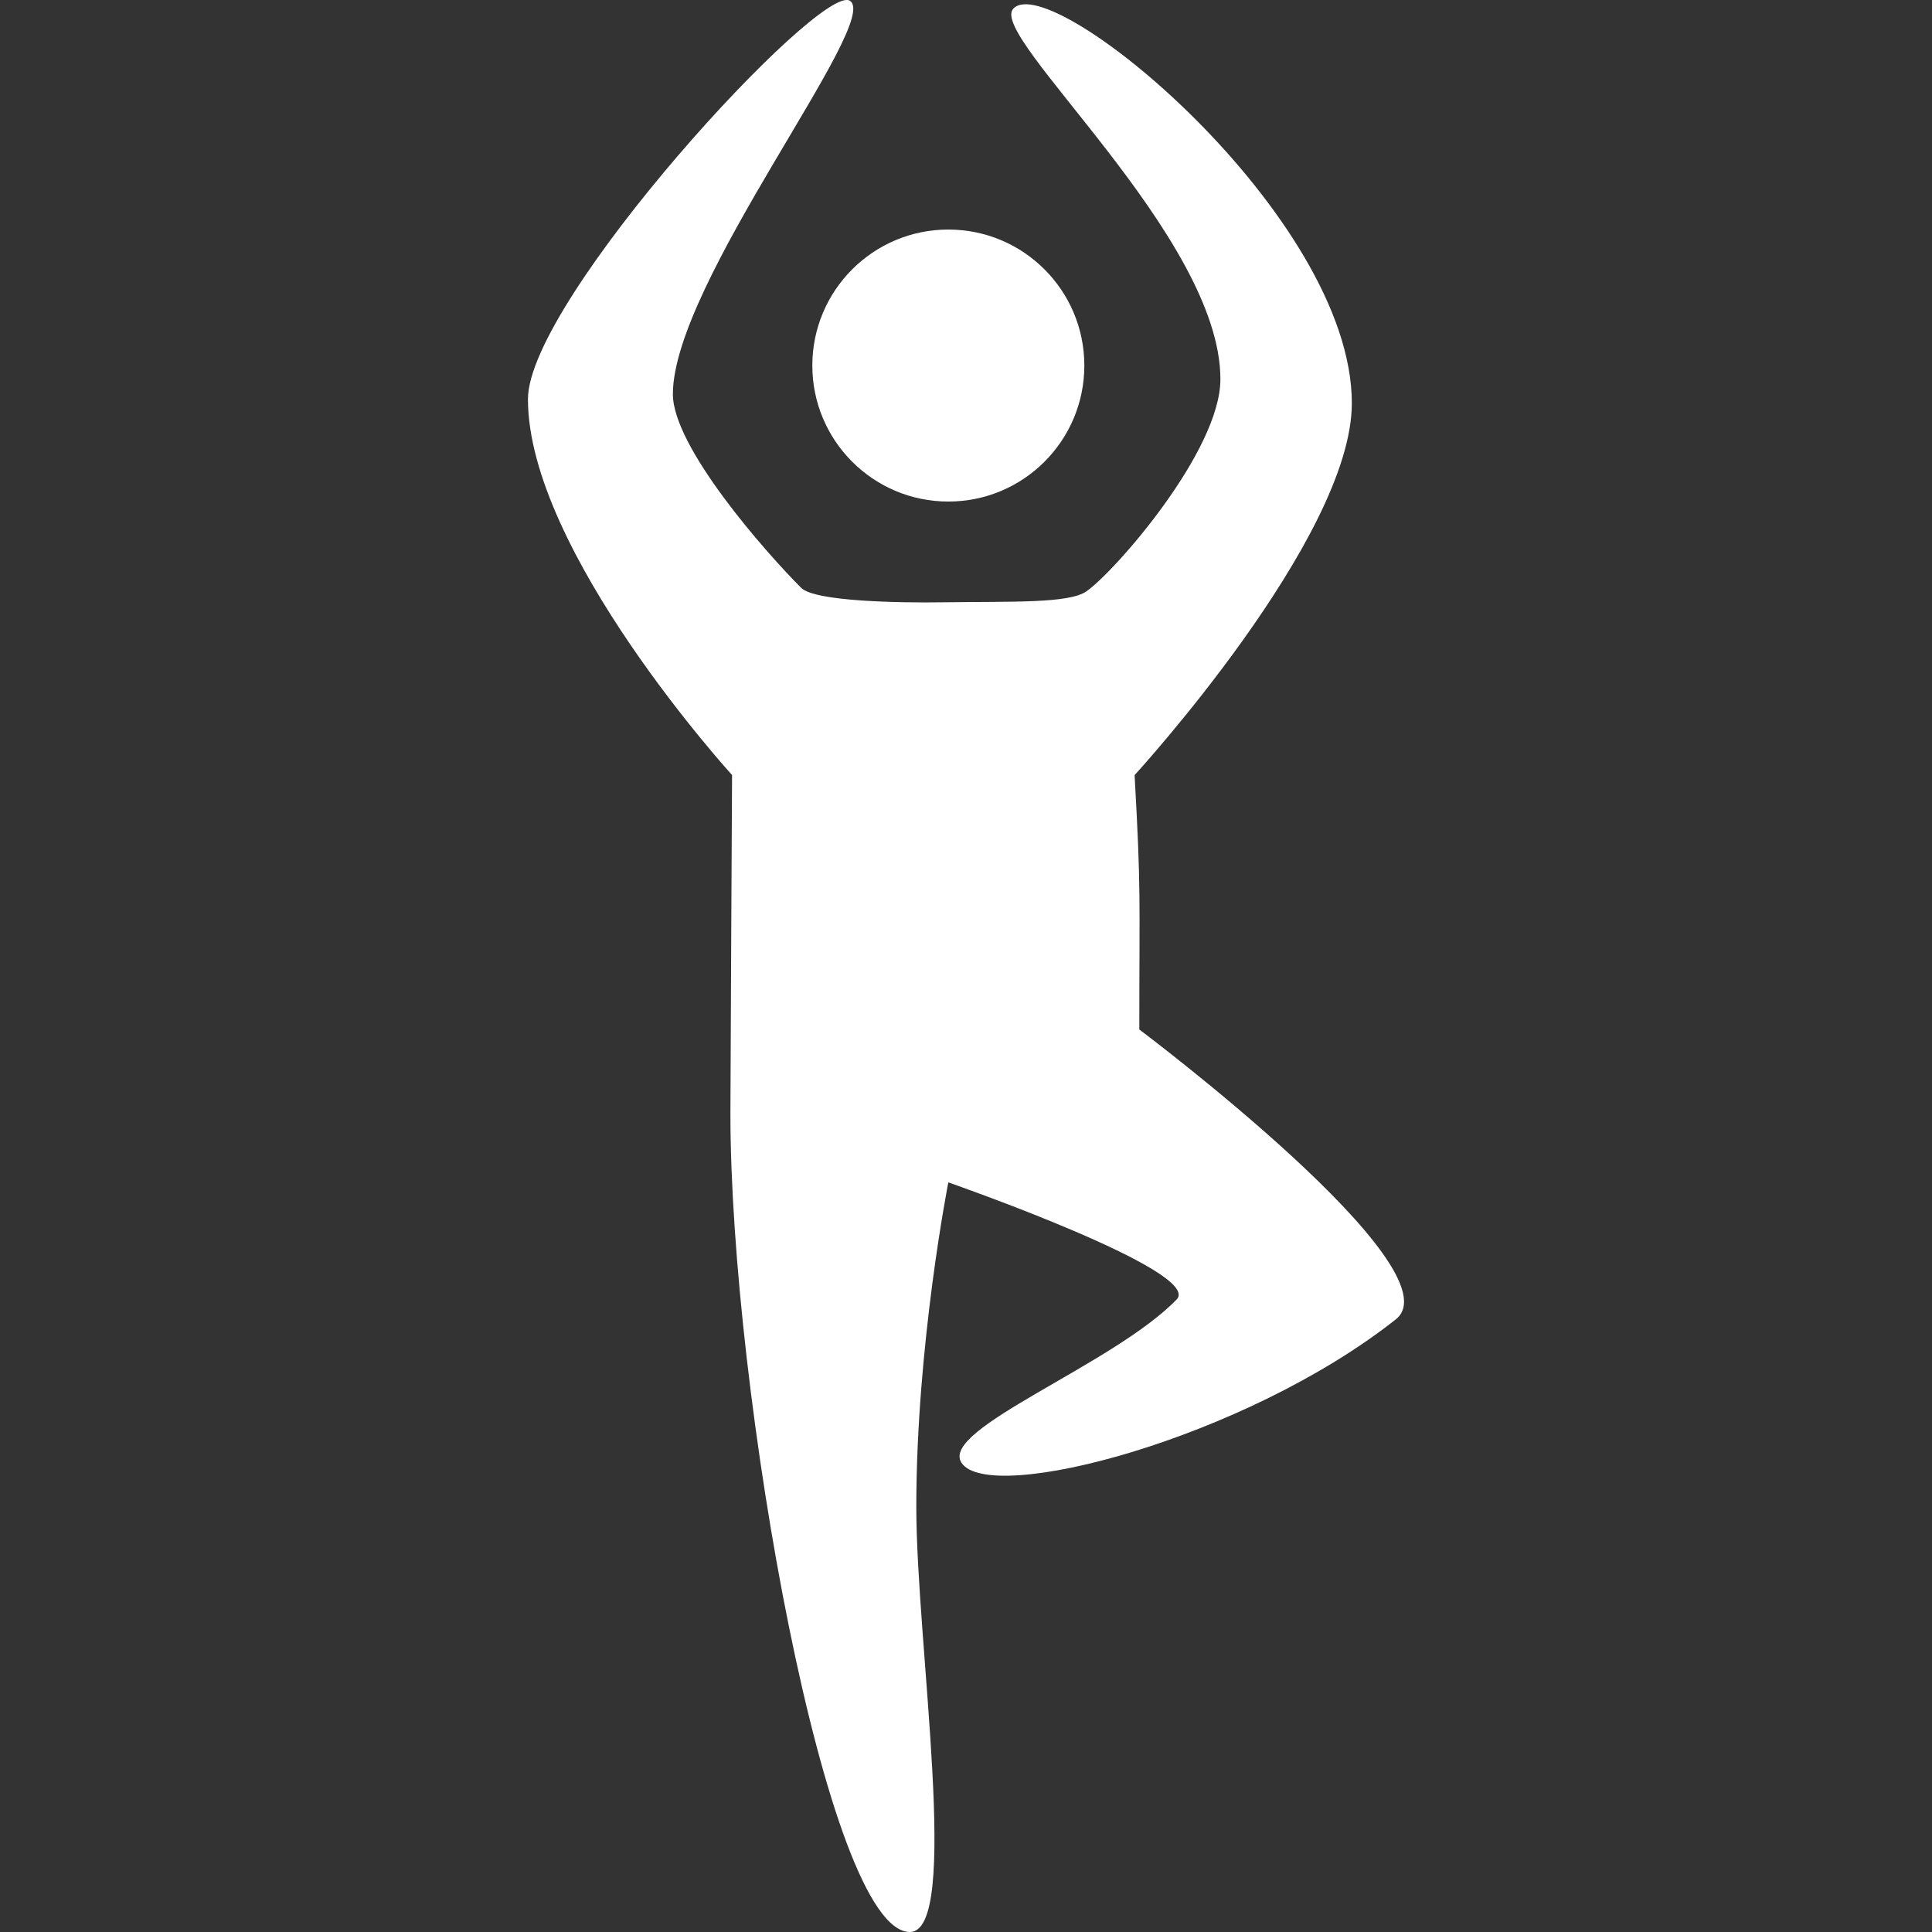 <?xml version="1.0" encoding="utf-8"?>
<svg xmlns="http://www.w3.org/2000/svg" xmlns:inkscape="http://www.inkscape.org/namespaces/inkscape" xmlns:sodipodi="http://sodipodi.sourceforge.net/DTD/sodipodi-0.dtd" xmlns:svg="http://www.w3.org/2000/svg" height="800px" width="800px" version="1.1" id="Capa_1" viewBox="0 0 25.755 25.755">
  <rect x="0" y="0" width="25.755" height="25.755" fill="#333333" stroke="none"/>
  <defs id="defs1"/>
<g id="g1" style="fill:#ffffff">
	<circle style="fill:#ffffff" cx="12.642" cy="4.873" r="1.813" id="circle1"/>
	<path style="fill:#ffffff" d="M13.507,0.117c-0.339,0.372,2.762,3.027,2.762,4.938c0,0.956-1.405,2.562-1.786,2.828   c-0.233,0.163-0.991,0.134-1.907,0.146c-0.578,0.009-1.713-0.01-1.895-0.192C10.204,7.36,8.97,5.959,8.97,5.254   c0-1.487,2.793-4.974,2.359-5.244C10.935-0.237,7.038,4,7.038,5.321c0,2.026,2.721,5.011,2.721,5.011s-0.022,4.092-0.022,4.519   c0,3.673,1.281,10.904,2.392,10.904c0.684,0,0.086-3.844,0.086-5.665c0-2.164,0.427-4.328,0.427-4.328s3.407,1.187,3.044,1.561   c-0.852,0.877-3.168,1.728-2.868,2.178c0.378,0.566,3.771-0.319,5.788-1.912c0.845-0.667-3.418-3.865-3.418-3.865   c0-1.783,0.025-1.825-0.063-3.391c0,0,2.896-3.159,2.896-4.958C18.021,2.879,14.005-0.431,13.507,0.117z" id="path1"/>
</g>
</svg>